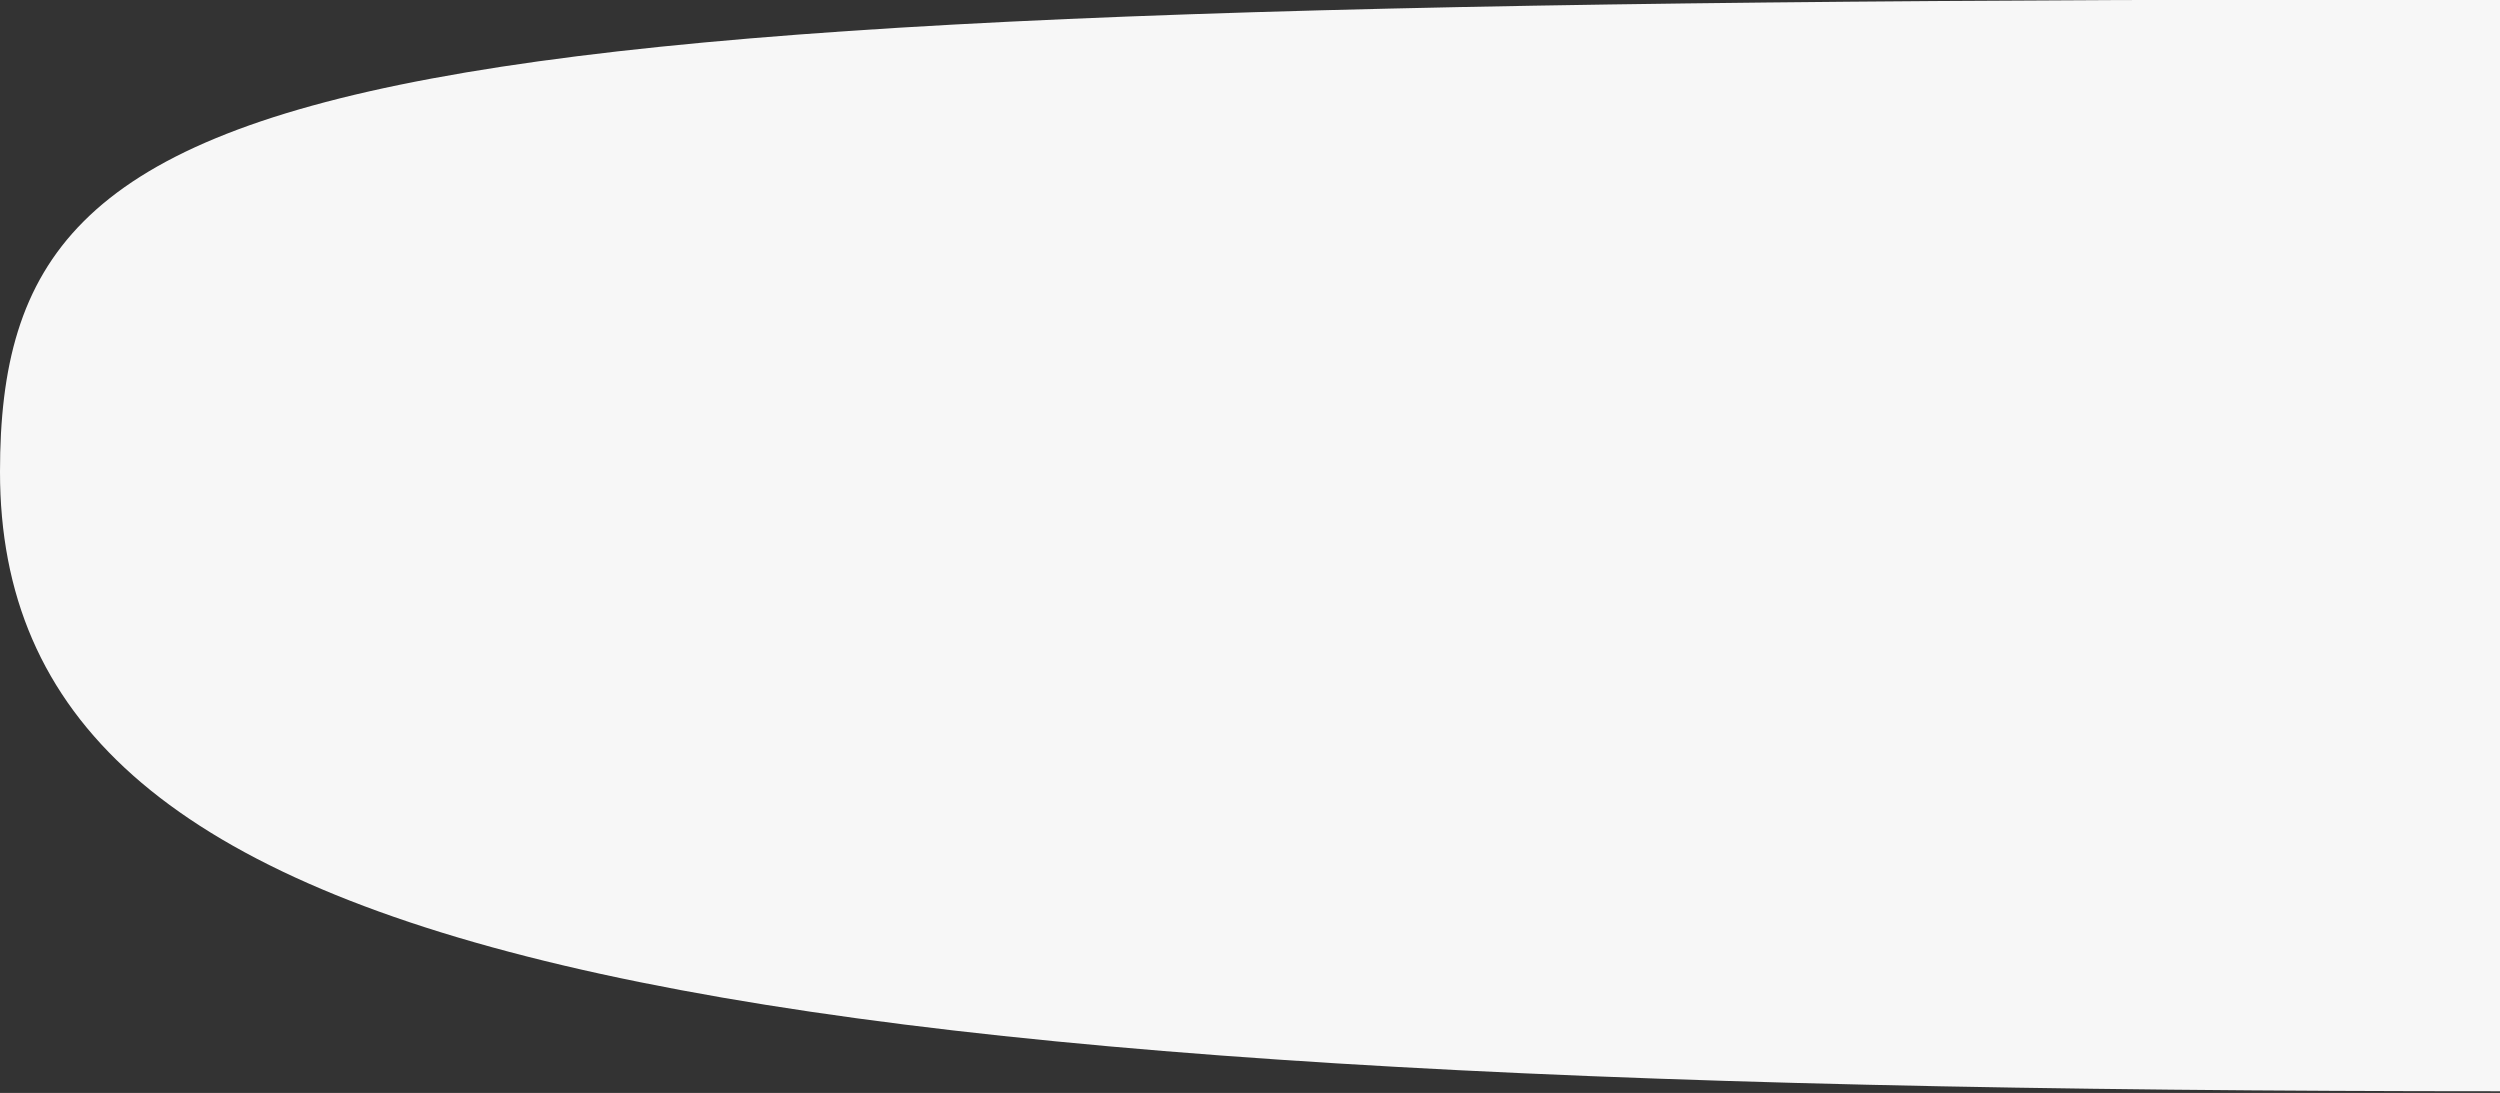 <svg xmlns="http://www.w3.org/2000/svg" xmlns:xlink="http://www.w3.org/1999/xlink" id="body_8" width="1361" height="595"><rect width="100%" height="100%" fill="#333333" stroke="none"/><defs><clipPath id="1"><path id="" clip-rule="evenodd" transform="matrix(1 0 0 1 0 0)" d="M0 446L0 -0.25L0 -0.25L1021.5 -0.25L1021.5 -0.25L1021.5 446L1021.5 446L0 446z"></path></clipPath></defs><g transform="matrix(1.333 0 0 1.333 0 0)"><g clip-path="url(#1)"><path id="" transform="matrix(1 0 0 -1 0 446)" d="M0 253.322C 0 53.114 272.689 0.333 1021.5 0.333L1021.5 0.333L1021.5 0.333L1021.5 0.333L1021.5 446.25L1021.5 446.25L1021.5 446.25C 129.852 446.25 0 424.409 0 253.322z" stroke="none" fill="#F7F7F7" fill-rule="nonzero"></path></g></g></svg>